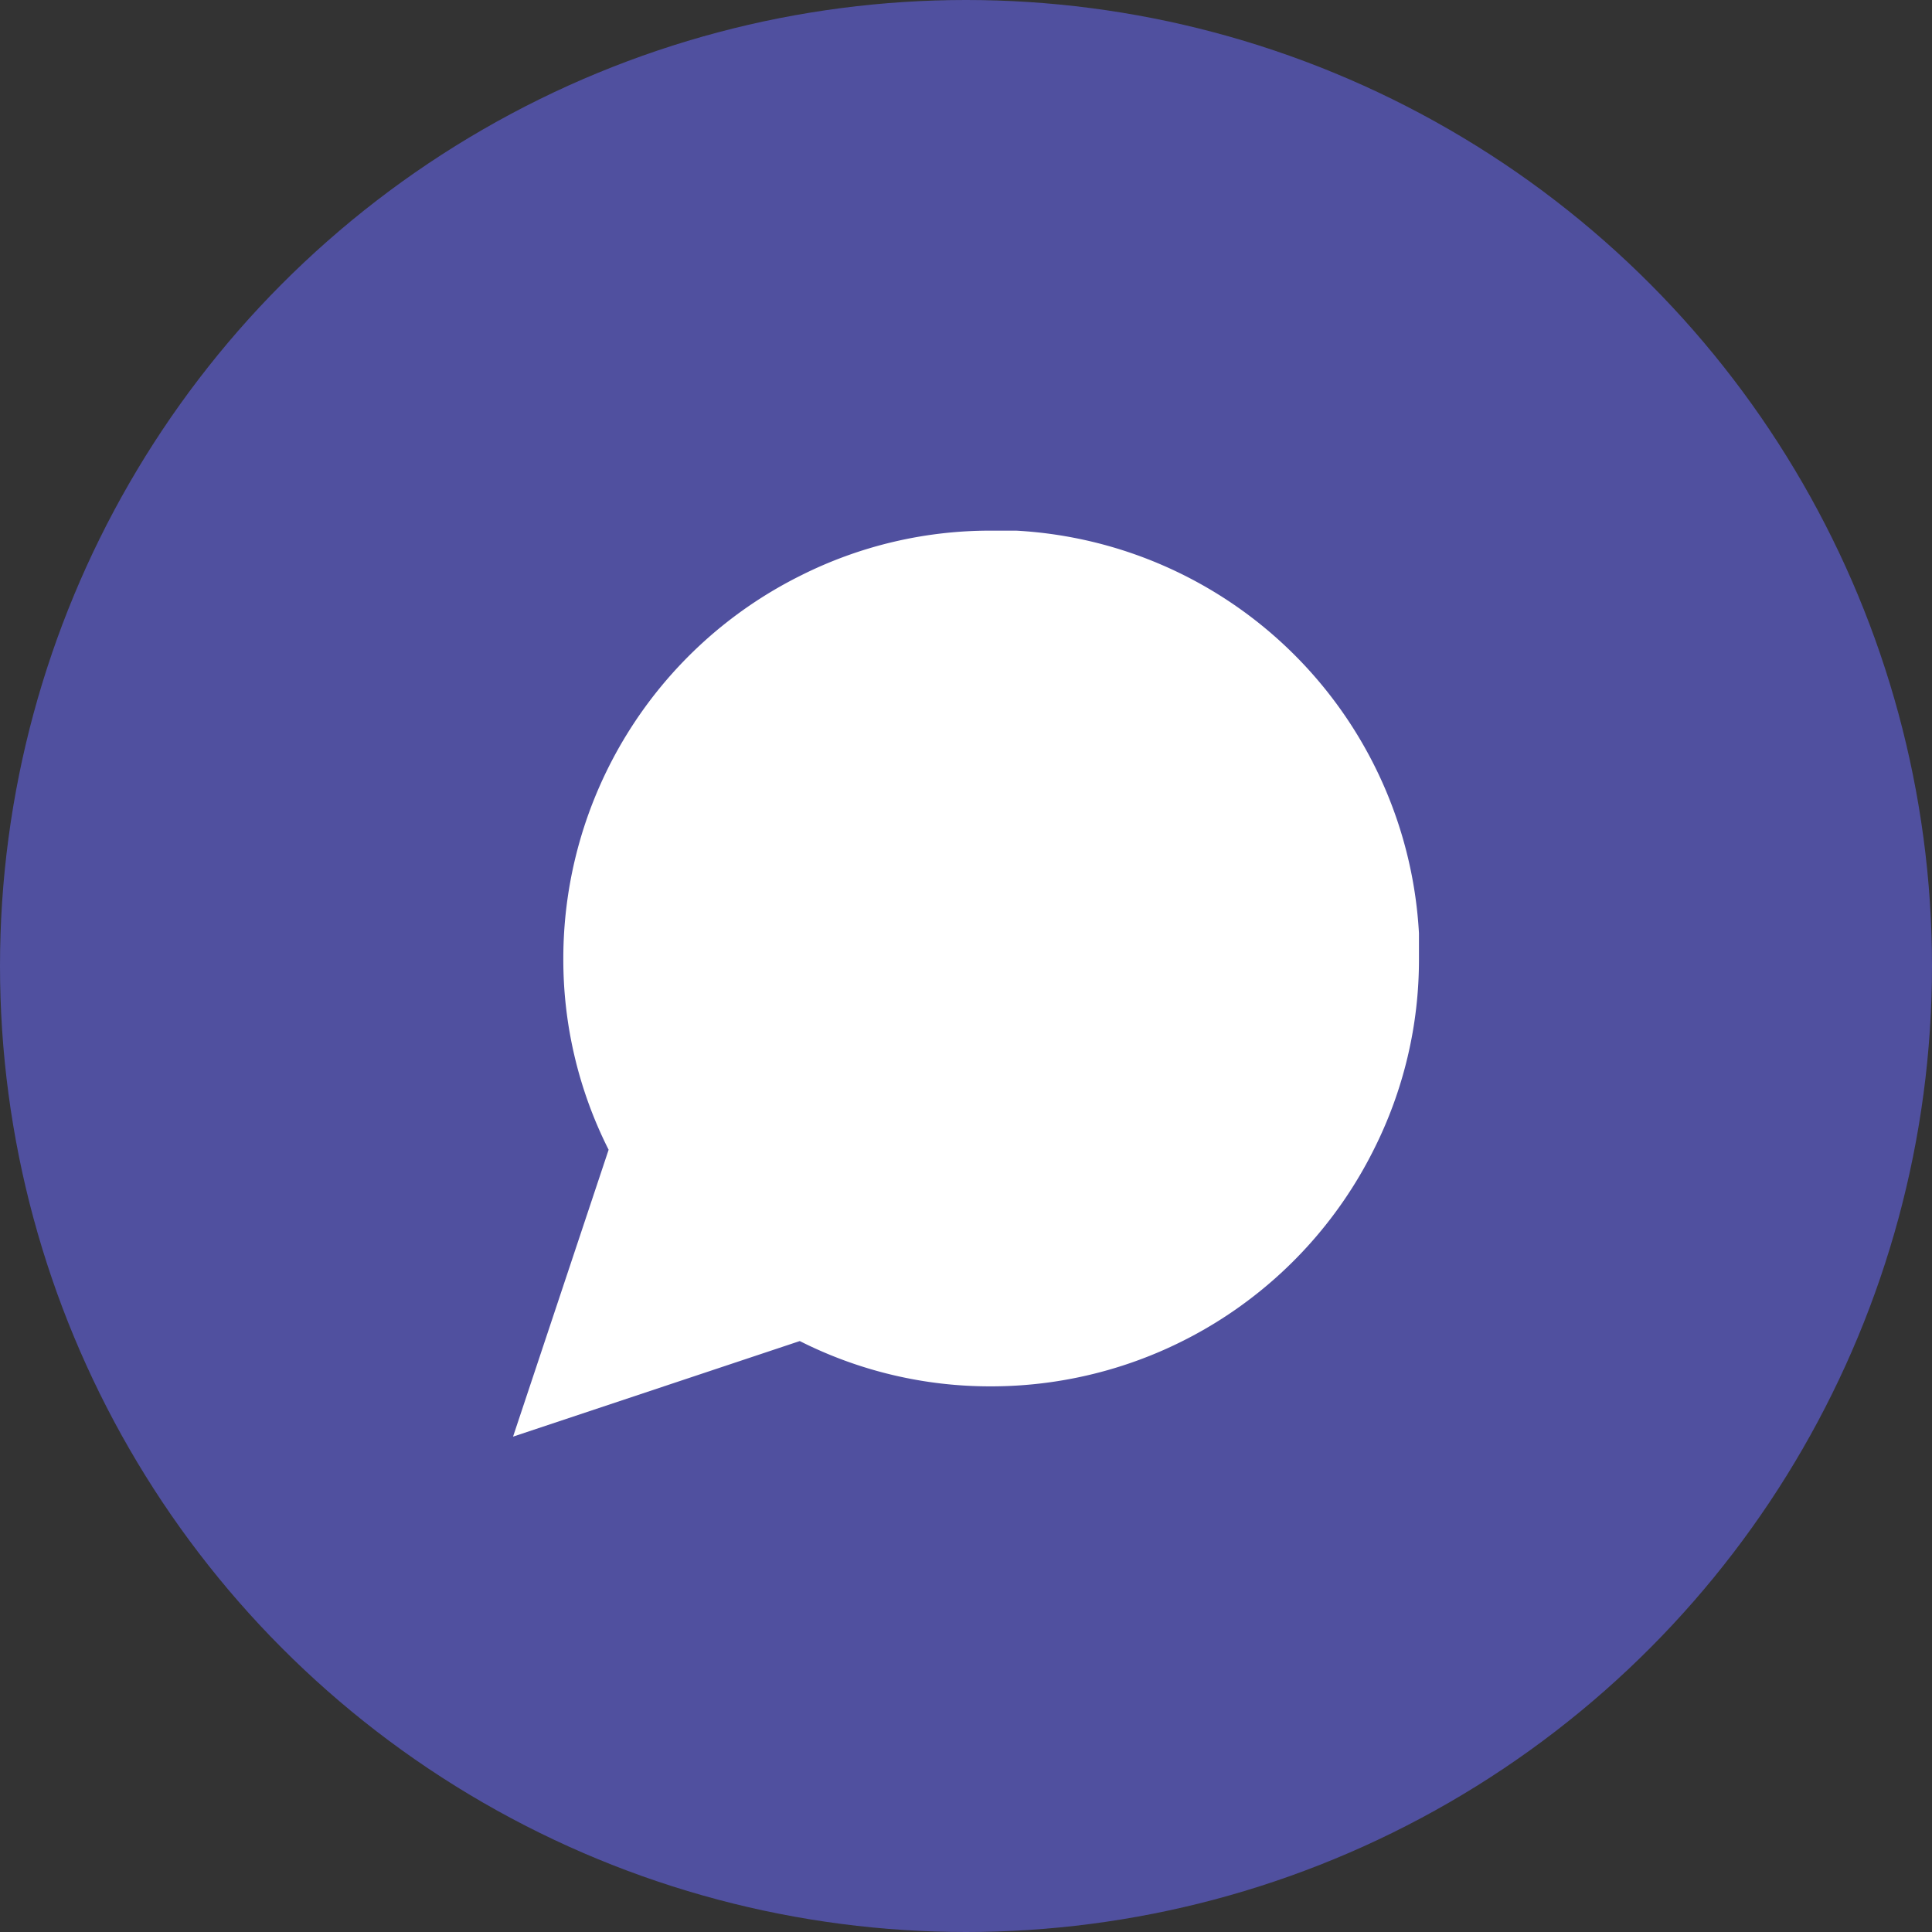 <svg xmlns="http://www.w3.org/2000/svg" xmlns:xlink="http://www.w3.org/1999/xlink" width="99.056" height="99.056" viewBox="0 0 99.056 99.056">
  <rect x="0" y="0" width="99.056" height="99.056" fill="#333333" stroke="none"/>
  <defs>
    <style>
      .cls-1 {
        fill: none;
      }

      .cls-2 {
        fill: #50509f;
      }

      .cls-3 {
        clip-path: url(#clip-path);
      }

      .cls-4 {
        fill: #fff;
      }
    </style>
    <clipPath id="clip-path">
      <rect id="Rectangle_17388" data-name="Rectangle 17388" class="cls-1" width="46.452" height="46.452"/>
    </clipPath>
  </defs>
  <g id="Group_10030" data-name="Group 10030" transform="translate(-910.473 -1761.461)">
    <circle id="Ellipse_464" data-name="Ellipse 464" class="cls-2" cx="49.528" cy="49.528" r="49.528" transform="translate(910.473 1761.461)"/>
    <g id="Group_9980" data-name="Group 9980" transform="translate(936.773 1788.671)">
      <g id="Group_9908" data-name="Group 9908" class="cls-3">
        <path id="Path_6596" data-name="Path 6596" class="cls-4" d="M511.4,209.979a21.615,21.615,0,0,1-2.322,9.806,21.936,21.936,0,0,1-19.618,12.128,21.633,21.633,0,0,1-9.807-2.322l-14.7,4.9,4.9-14.709a21.63,21.63,0,0,1-2.323-9.806,21.935,21.935,0,0,1,12.129-19.613,21.621,21.621,0,0,1,9.8-2.323h1.29A21.883,21.883,0,0,1,511.4,208.688Z" transform="translate(-464.948 -188.043)"/>
      </g>
    </g>
  </g>
</svg>
